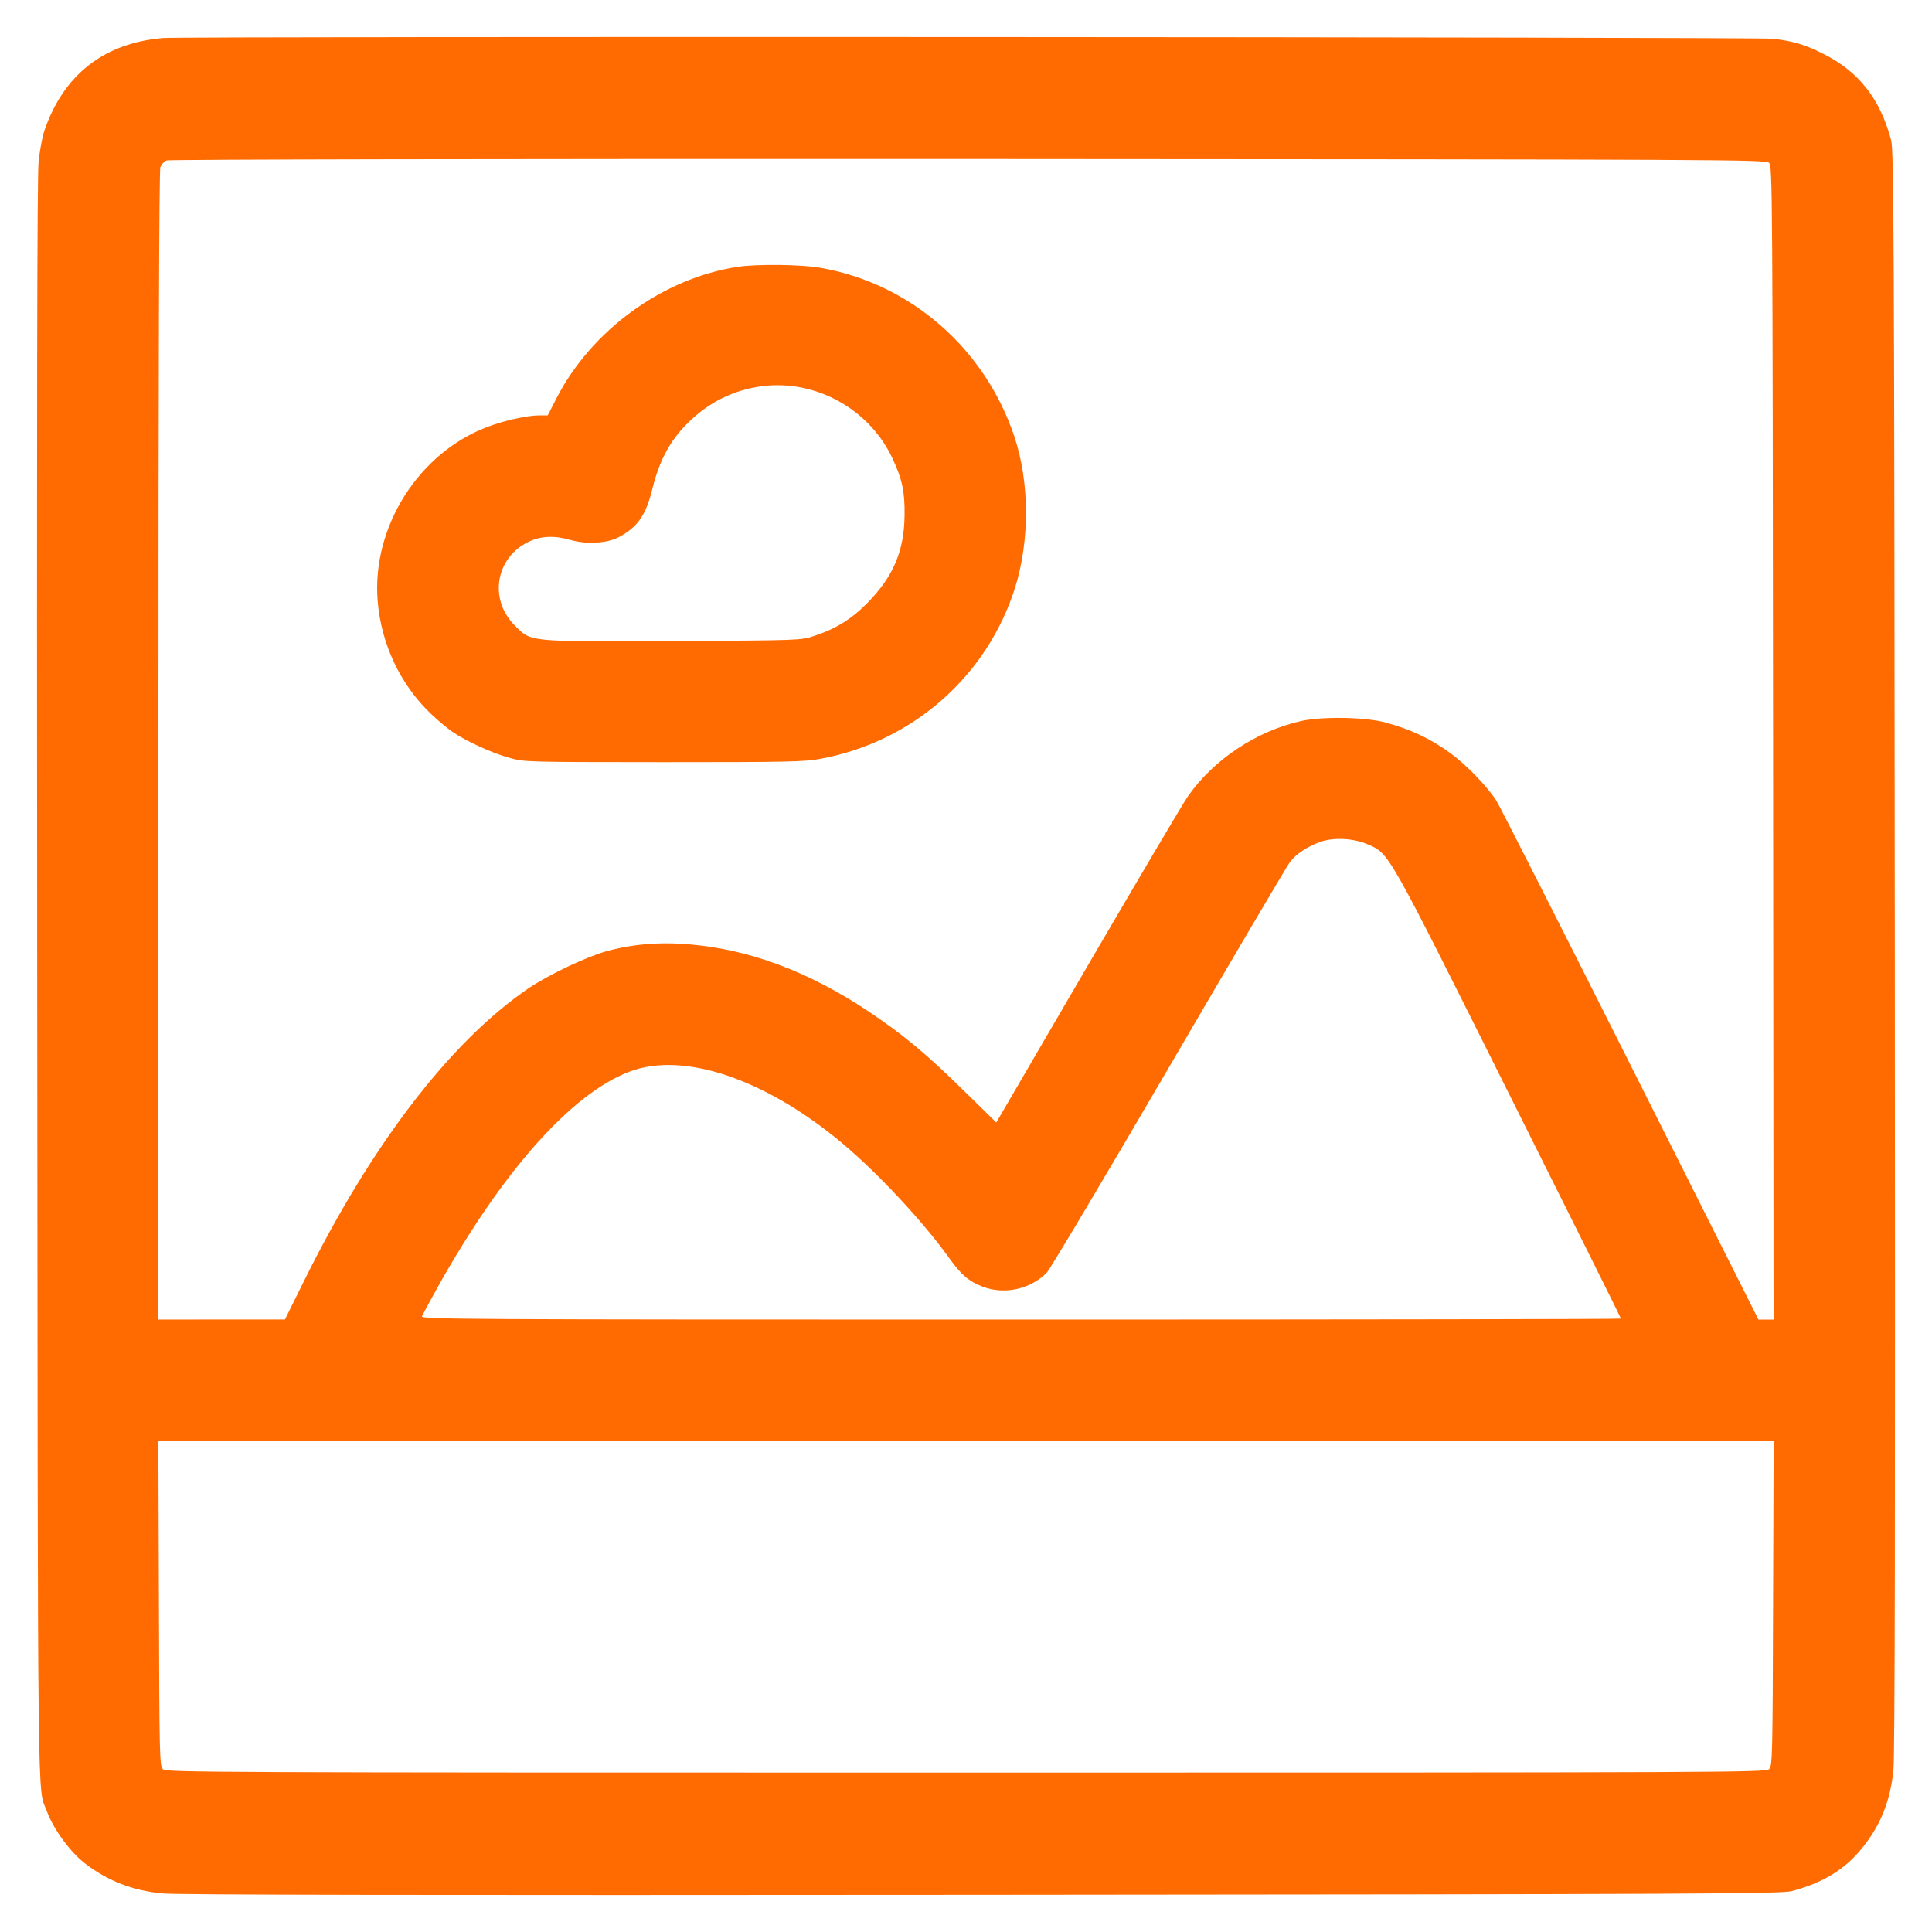 <svg xmlns="http://www.w3.org/2000/svg" width="24" height="24" viewBox="0 0 24 24" version="1.1" id="Picture-Landscape--Streamline-Ultimate.svg">
	<path d="M2.028 0.472C1.295 0.533 0.791 0.925 0.552 1.621C0.526 1.695 0.493 1.872 0.479 2.012C0.461 2.192 0.456 5.231 0.462 12.192C0.471 22.89 0.462 22.178 0.582 22.5C0.668 22.73 0.876 23.013 1.064 23.155C1.349 23.37 1.643 23.483 2.012 23.521C2.192 23.539 5.231 23.544 12.192 23.538C21.181 23.531 22.13 23.526 22.26 23.492C22.646 23.389 22.918 23.223 23.131 22.959C23.36 22.677 23.482 22.374 23.521 21.988C23.539 21.808 23.544 18.769 23.538 11.808C23.531 2.819 23.526 1.87 23.492 1.74C23.354 1.222 23.088 0.886 22.641 0.664C22.413 0.551 22.271 0.509 22.02 0.481C21.824 0.459 2.293 0.45 2.028 0.472M2.07 1.993C2.04 2.005 2.005 2.043 1.992 2.077C1.976 2.117 1.968 4.643 1.968 9.266L1.968 16.392 2.754 16.391L3.54 16.391 3.763 15.94C4.608 14.226 5.592 12.941 6.564 12.278C6.799 12.117 7.269 11.893 7.518 11.821C7.847 11.728 8.195 11.698 8.583 11.733C9.322 11.798 10.056 12.075 10.786 12.562C11.216 12.849 11.507 13.091 11.966 13.542L12.376 13.944 13.513 11.994C14.139 10.922 14.698 9.976 14.756 9.893C15.075 9.436 15.605 9.083 16.162 8.957C16.421 8.899 16.949 8.907 17.198 8.972C17.521 9.057 17.773 9.176 18.027 9.363C18.218 9.503 18.477 9.773 18.587 9.944C18.63 10.012 19.381 11.491 20.255 13.23L21.844 16.392 21.938 16.392L22.032 16.392 22.026 9.229C22.02 2.389 22.018 2.064 21.977 2.023C21.936 1.982 21.503 1.98 12.029 1.975C6.11 1.973 2.102 1.98 2.07 1.993M9.168 3.314C8.235 3.455 7.344 4.102 6.909 4.955L6.804 5.16 6.701 5.16C6.55 5.16 6.254 5.226 6.045 5.307C5.195 5.634 4.619 6.55 4.691 7.46C4.733 7.997 4.973 8.506 5.355 8.869C5.439 8.949 5.559 9.05 5.622 9.092C5.792 9.208 6.107 9.353 6.324 9.413C6.515 9.467 6.526 9.467 8.244 9.468C9.805 9.468 9.994 9.464 10.2 9.425C11.342 9.21 12.262 8.399 12.609 7.302C12.793 6.718 12.79 5.987 12.6 5.421C12.233 4.325 11.306 3.519 10.188 3.326C9.956 3.285 9.398 3.279 9.168 3.314M9.456 4.799C9.107 4.847 8.802 4.999 8.543 5.256C8.323 5.473 8.19 5.722 8.103 6.076C8.023 6.403 7.917 6.553 7.68 6.676C7.536 6.75 7.281 6.764 7.089 6.708C6.886 6.649 6.715 6.657 6.561 6.733C6.155 6.931 6.072 7.446 6.393 7.768C6.603 7.978 6.537 7.971 8.368 7.963C9.947 7.955 9.948 7.955 10.116 7.899C10.385 7.81 10.579 7.69 10.776 7.489C11.099 7.16 11.233 6.842 11.237 6.396C11.24 6.107 11.208 5.955 11.089 5.7C10.802 5.08 10.127 4.708 9.456 4.799M16.4 10.459C16.24 10.516 16.1 10.609 16.023 10.71C15.99 10.753 15.314 11.901 14.521 13.259C13.728 14.618 13.046 15.764 13.006 15.806C12.804 16.015 12.48 16.087 12.208 15.984C12.037 15.919 11.94 15.837 11.792 15.629C11.471 15.18 10.908 14.575 10.464 14.203C9.511 13.404 8.495 13.06 7.826 13.31C7.103 13.58 6.245 14.544 5.434 15.995C5.337 16.169 5.251 16.329 5.242 16.352C5.228 16.389 5.708 16.392 12.681 16.392C16.781 16.392 20.136 16.387 20.136 16.38C20.136 16.373 19.509 15.114 18.742 13.581C17.213 10.522 17.261 10.606 16.985 10.487C16.813 10.412 16.564 10.4 16.4 10.459M1.974 19.919C1.98 21.817 1.982 21.937 2.023 21.977C2.064 22.018 2.496 22.02 12 22.02C21.504 22.02 21.936 22.018 21.977 21.977C22.018 21.937 22.02 21.817 22.026 19.919L22.033 17.904 12 17.904L1.967 17.904 1.974 19.919" stroke="none" fill="#ff6b00" fill-rule="evenodd"></path>
</svg>